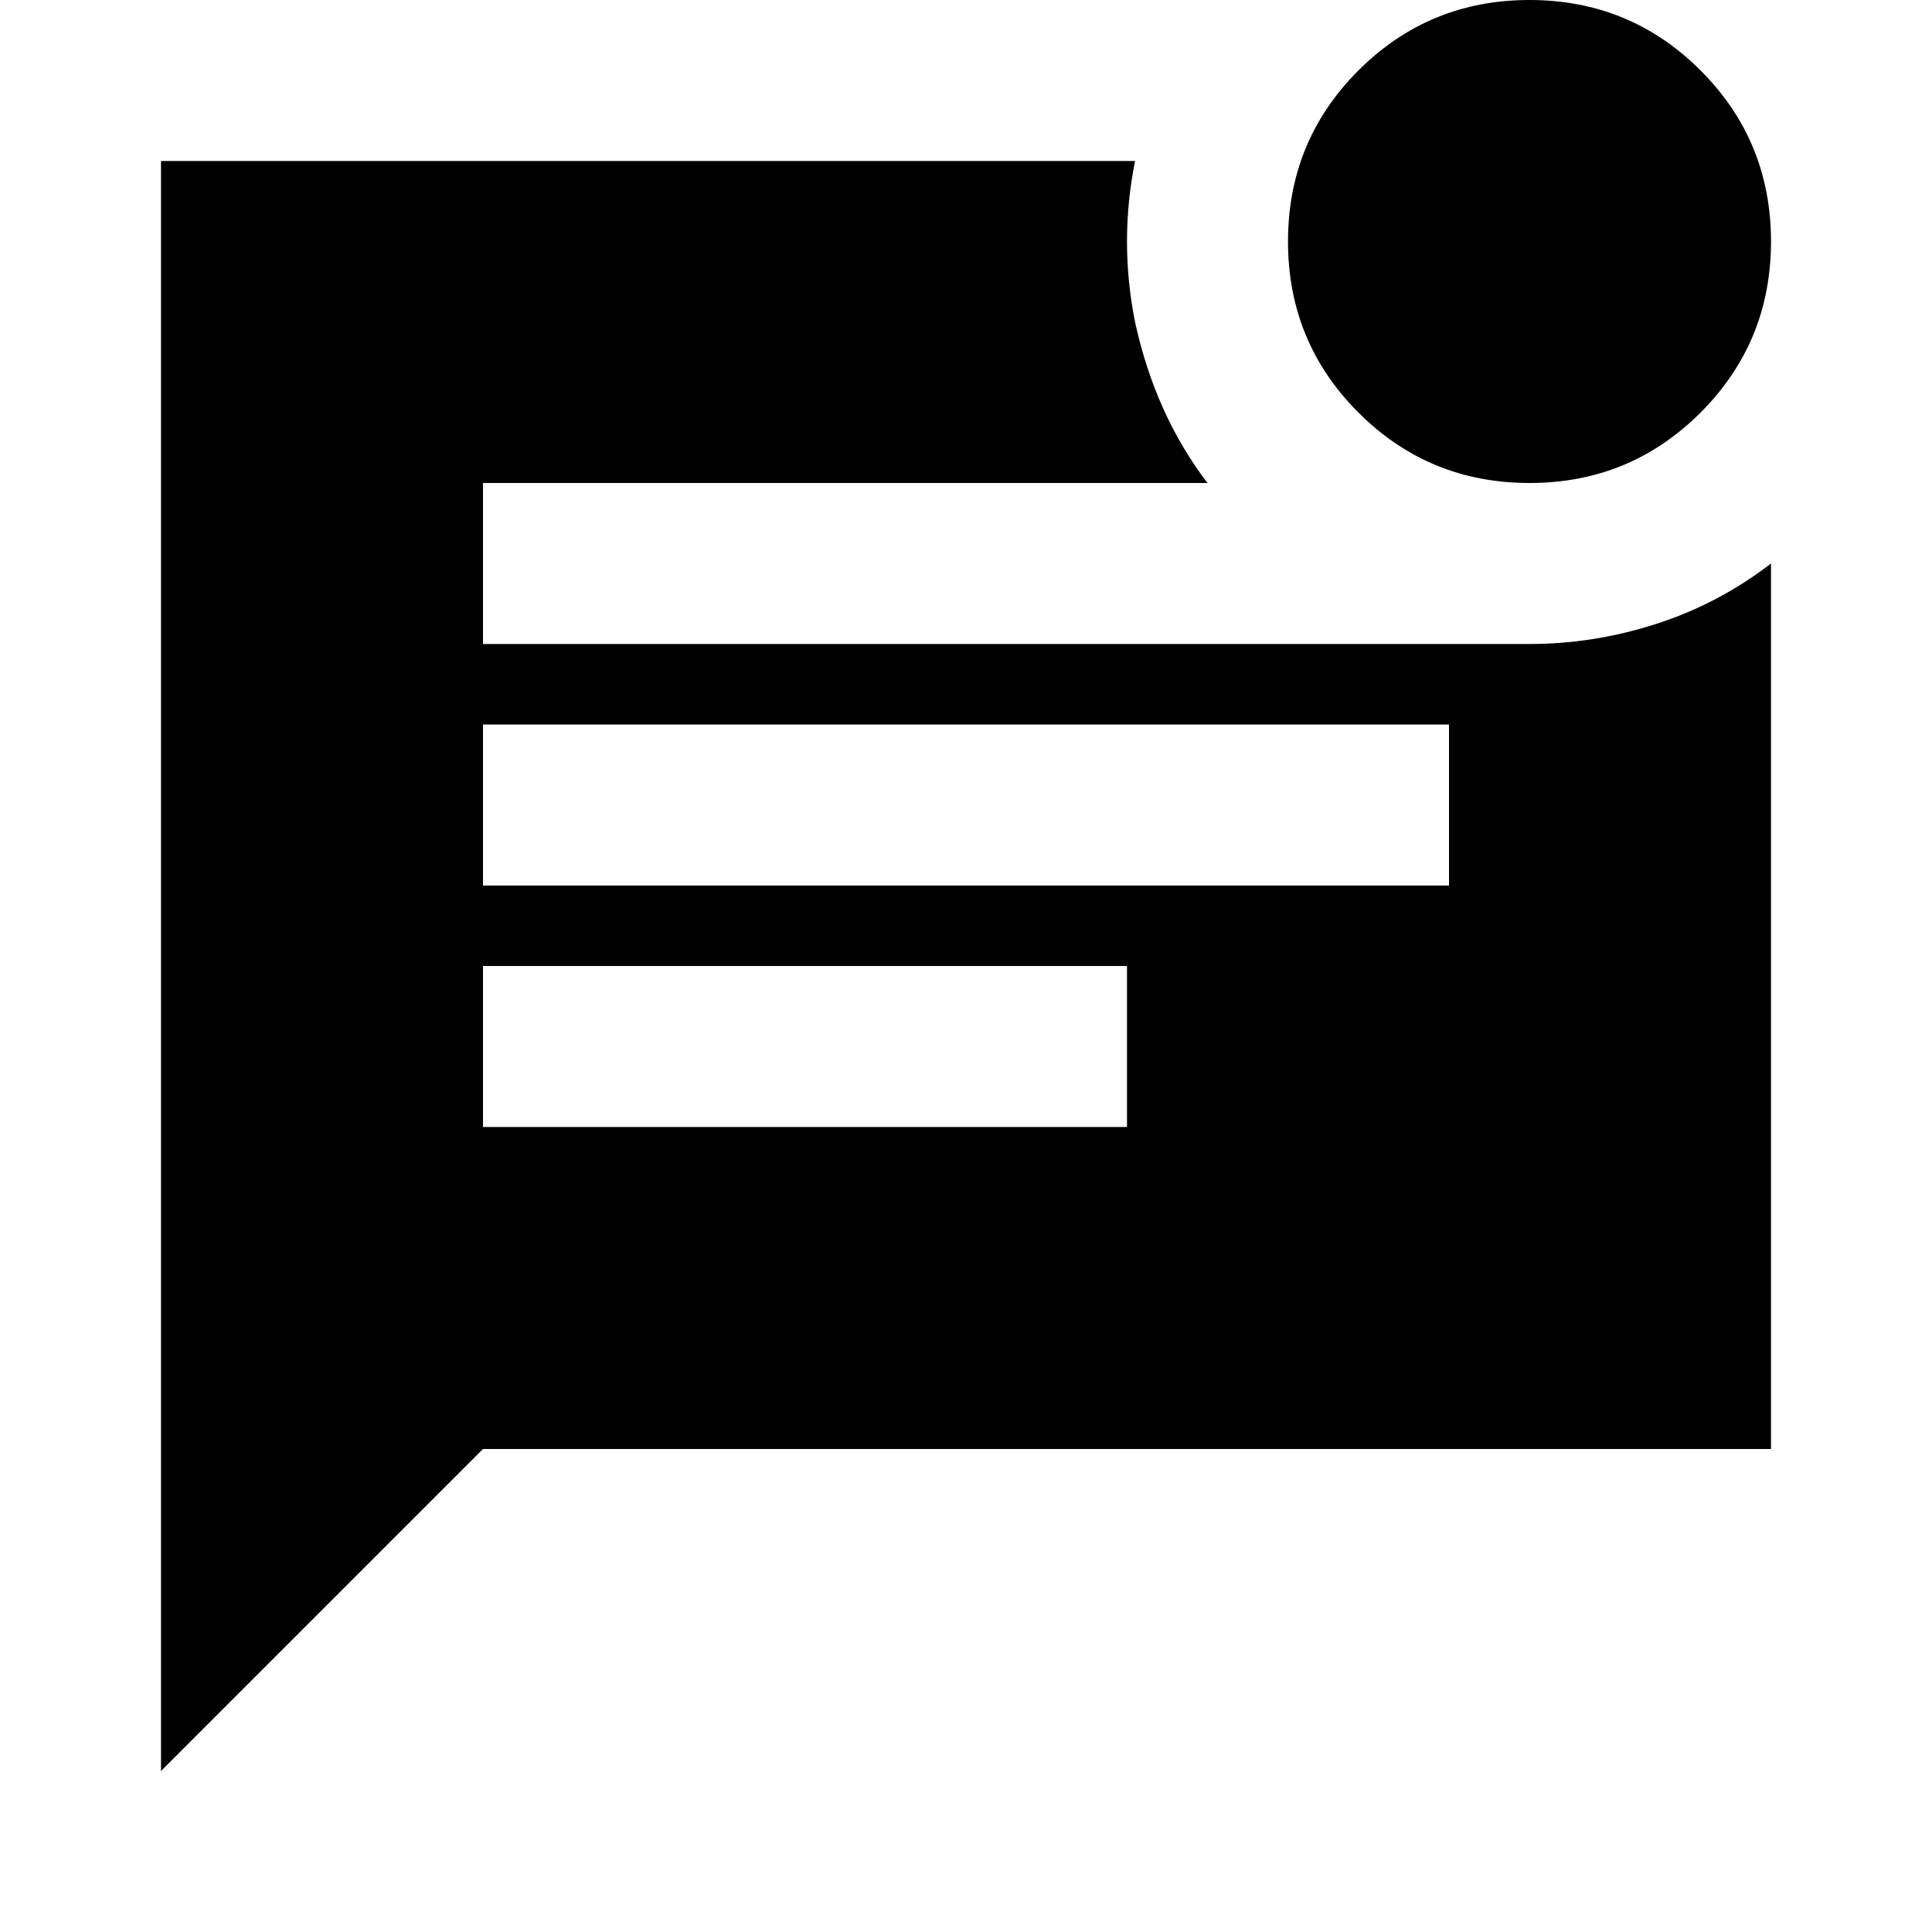 <?xml version="1.0" encoding="utf-8"?>
<!-- Generator: www.svgicons.com -->
<svg xmlns="http://www.w3.org/2000/svg" width="800" height="800" viewBox="0 0 24 24">
<path fill="currentColor" d="M19 6q-1.25 0-2.125-.875T16 3t.875-2.125T19 0t2.125.875T22 3t-.875 2.125T19 6M2 22V2h12.1q-.1.5-.1 1t.1 1q.125.575.35 1.075T15 6H6v2h13q.8 0 1.575-.25T22 7v11H6zm4-11h12V9H6zm0 3h8v-2H6z"/>
</svg>
